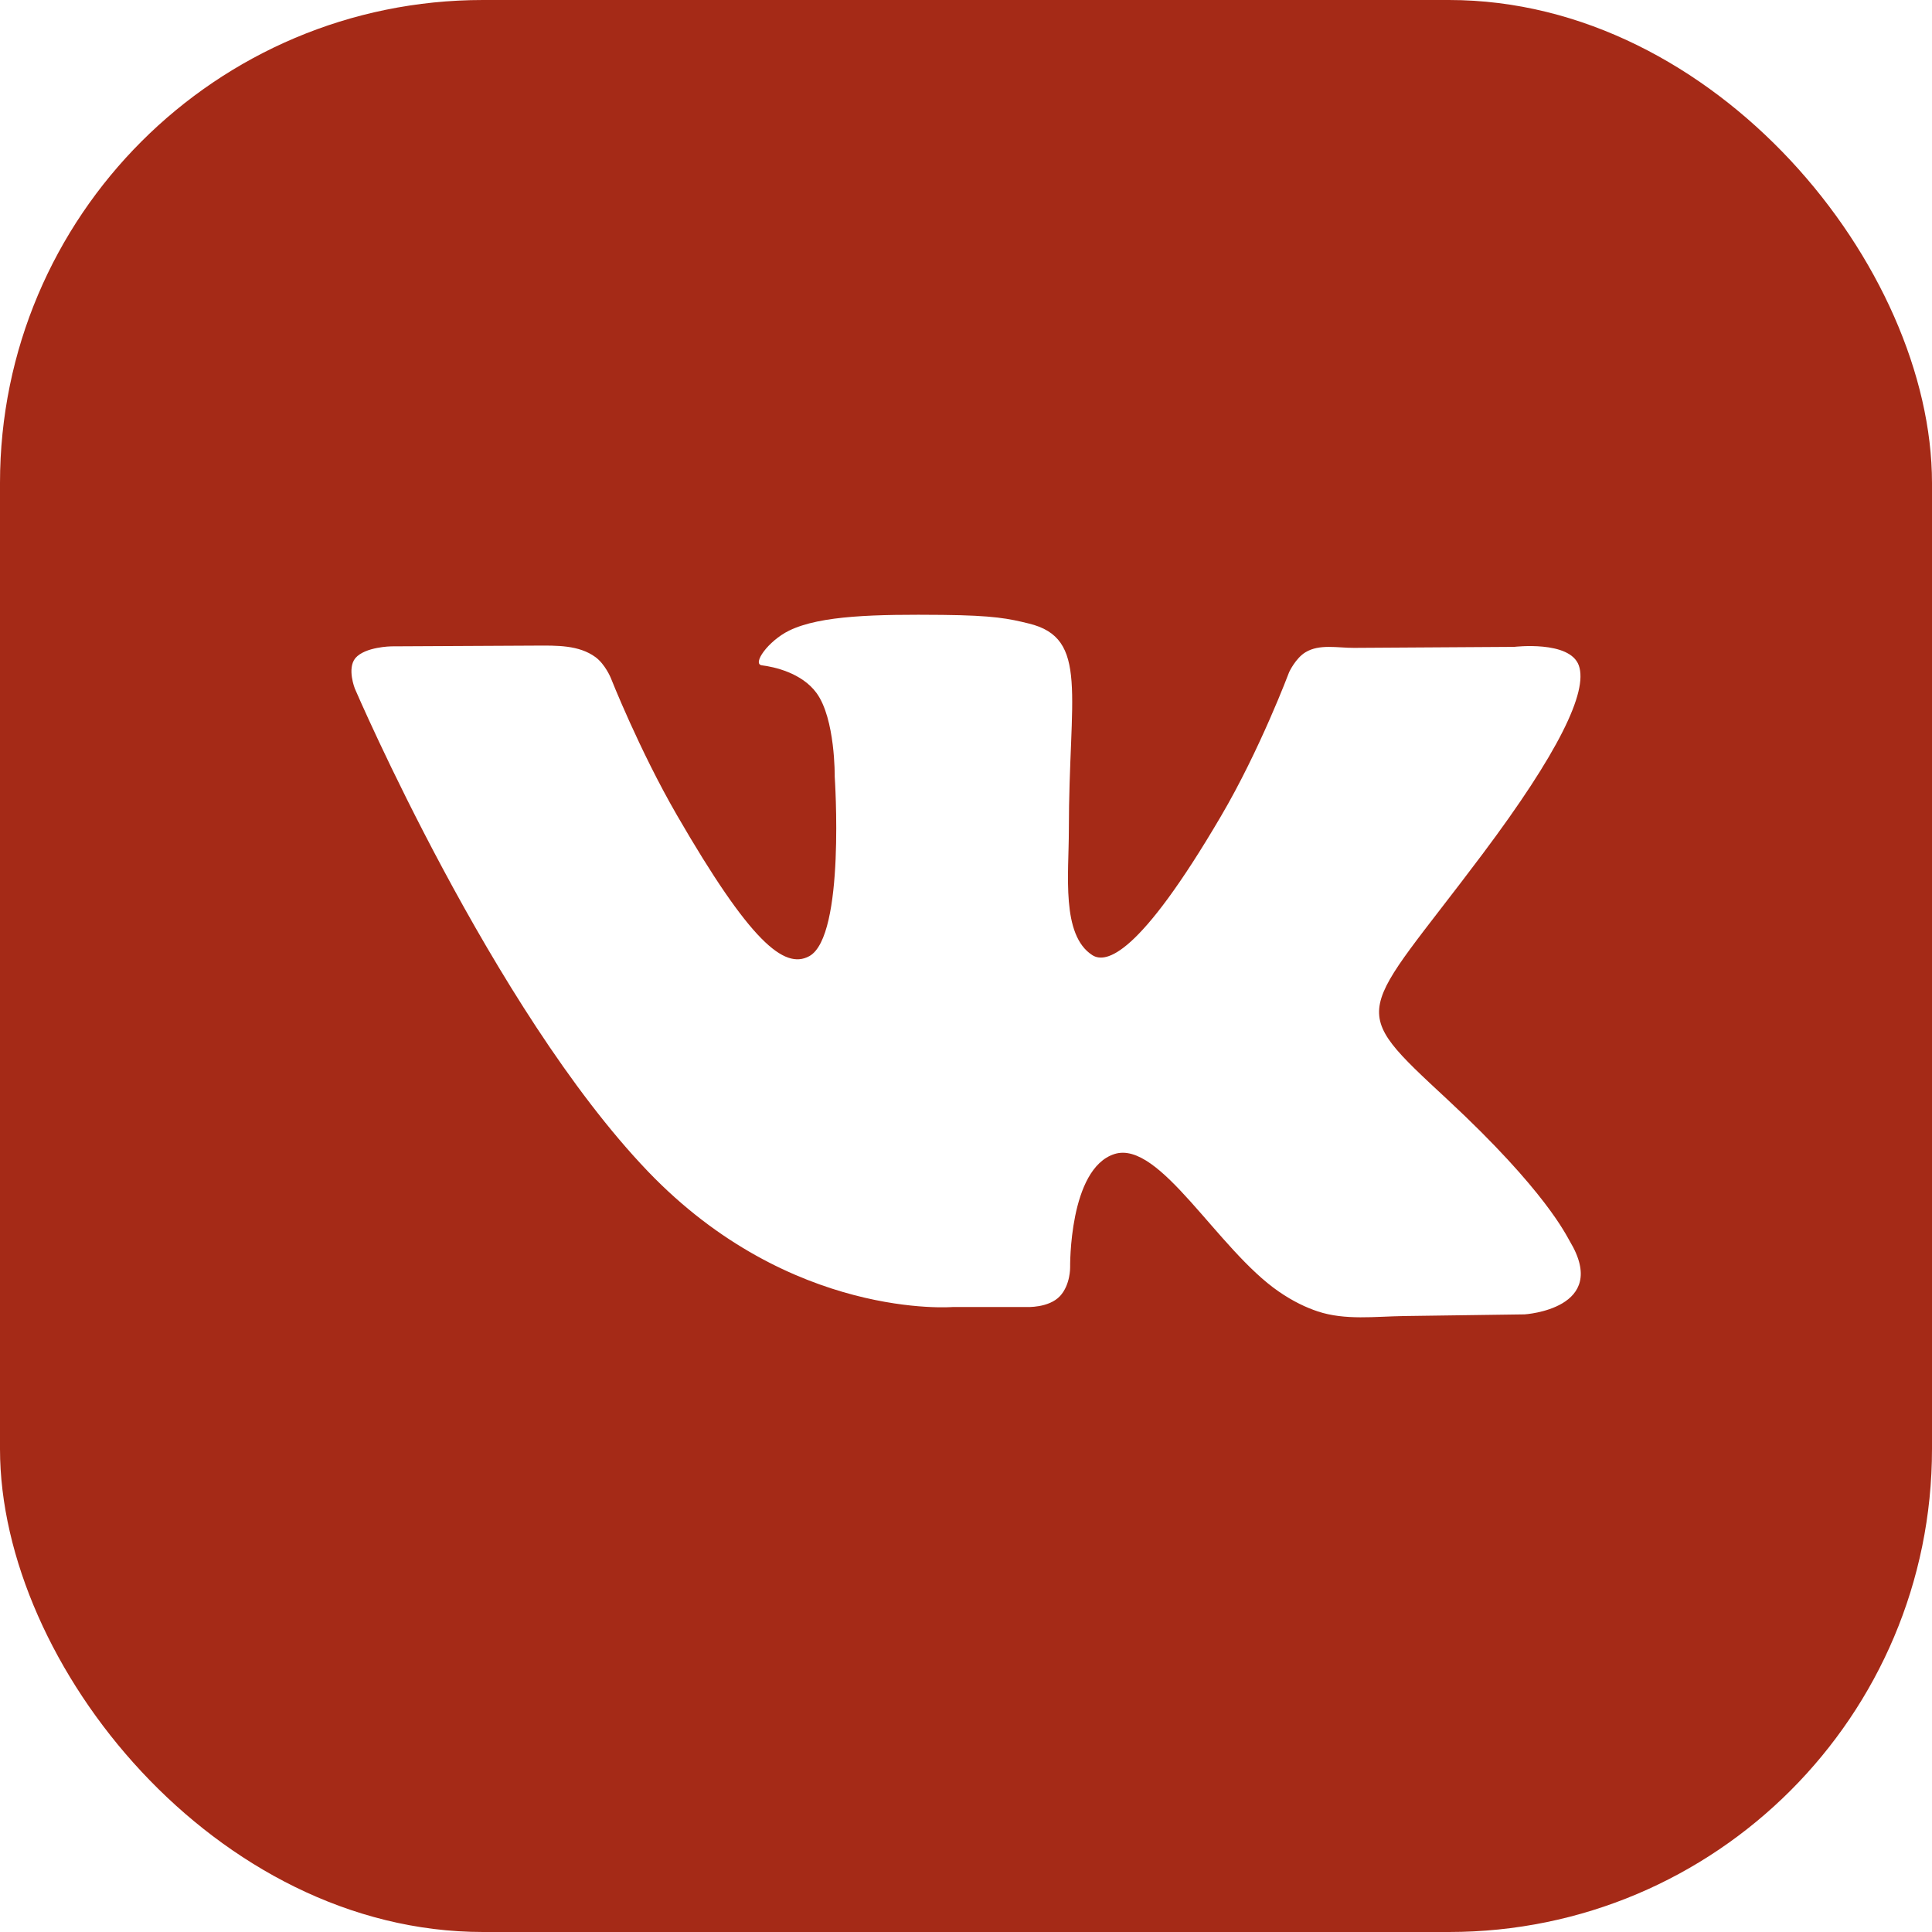 <svg width="60" height="60" viewBox="0 0 60 60" fill="none" xmlns="http://www.w3.org/2000/svg">
<g clip-path="url(#clip0_918_3592)">
<path d="M54.545 0H5.455C2.441 0 0 2.441 0 5.455V54.545C0 57.559 2.441 60 5.455 60H54.545C57.559 60 60 57.559 60 54.545V5.455C60 2.441 57.559 0 54.545 0ZM47.348 40.819L43.605 40.871C42.706 40.884 41.777 41.01 40.924 40.727C40.569 40.609 40.159 40.418 39.717 40.113C37.811 38.804 36.014 35.397 34.612 35.839C33.191 36.292 33.234 39.357 33.234 39.357C33.234 39.357 33.245 39.897 32.921 40.249C32.569 40.628 31.879 40.59 31.879 40.59H29.596C29.596 40.59 24.562 41.007 20.125 36.382C15.292 31.339 11.021 21.387 11.021 21.387C11.021 21.387 10.77 20.76 11.037 20.438C11.34 20.084 12.155 20.073 12.155 20.073L16.648 20.05C17.288 20.047 17.978 20.029 18.494 20.408C18.796 20.632 18.968 21.052 18.968 21.052C18.968 21.052 19.849 23.285 21.019 25.309C23.299 29.253 24.357 30.117 25.132 29.695C26.261 29.078 25.923 24.12 25.923 24.12C25.923 24.12 25.945 22.32 25.355 21.518C24.897 20.894 24.035 20.708 23.659 20.662C23.351 20.621 23.853 19.906 24.507 19.584C25.489 19.105 27.224 19.077 29.272 19.096C30.867 19.113 31.328 19.211 31.95 19.364C33.832 19.819 33.194 21.576 33.194 25.789C33.194 27.139 32.951 29.037 33.922 29.662C34.342 29.932 35.364 29.703 37.914 25.355C39.128 23.294 40.036 20.872 40.036 20.872C40.036 20.872 40.236 20.441 40.544 20.256C40.98 19.992 41.541 20.123 42.051 20.12L47.026 20.089C47.026 20.089 48.75 19.882 49.031 20.665C49.325 21.483 48.387 23.395 46.042 26.523C42.191 31.661 41.763 31.184 44.962 34.156C48.016 36.995 48.646 38.376 48.753 38.55C50.016 40.653 47.348 40.819 47.348 40.819Z" fill="#A52A17"/>
</g>
<defs>
<clipPath id="clip0_918_3592">
<rect width="60" height="60" rx="15" fill="white"/>
</clipPath>
</defs>
</svg>

